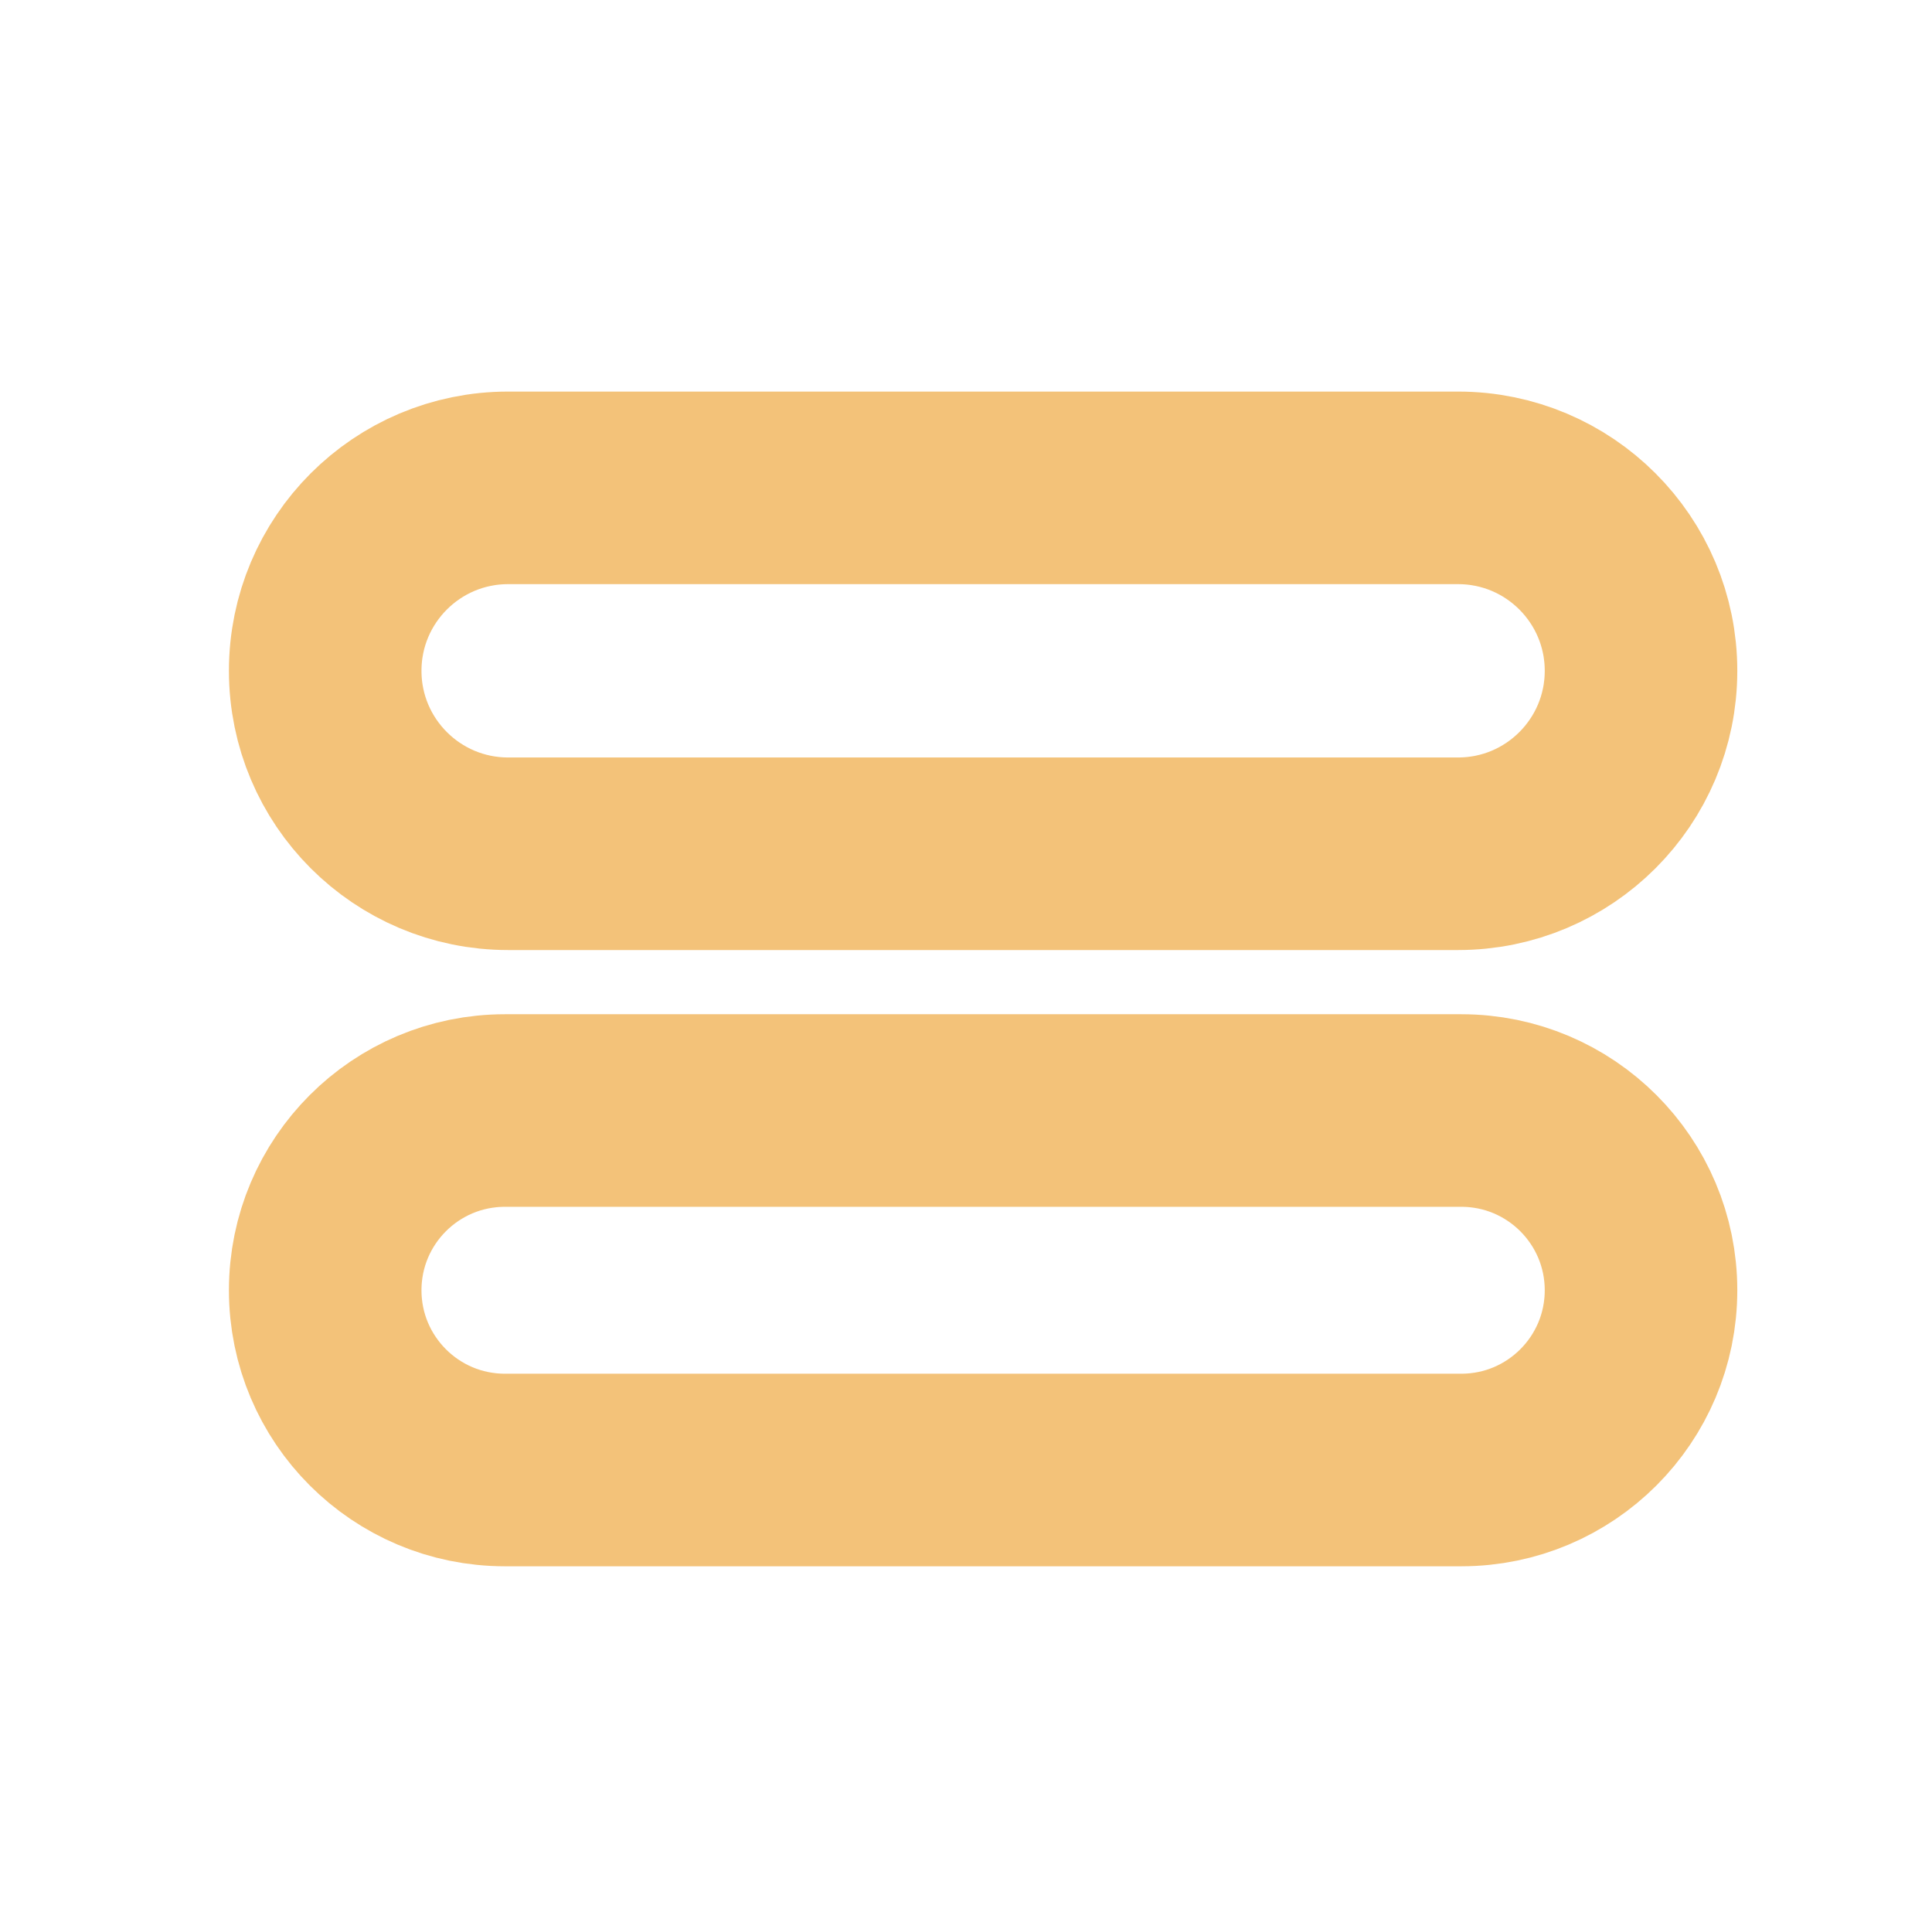<svg width="301" height="300" viewBox="0 0 301 300" fill="none" xmlns="http://www.w3.org/2000/svg">
<path d="M50.666 104.5C50.666 88.76 63.426 76 79.166 76H227.166C242.906 76 255.666 88.76 255.666 104.5C255.666 120.24 242.906 133 227.166 133H79.166C63.426 133 50.666 120.24 50.666 104.5Z" stroke="#F3C279" stroke-width="30"/>
<path d="M50.666 201C50.666 185.536 63.202 173 78.666 173H227.666C243.13 173 255.666 185.536 255.666 201C255.666 216.464 243.13 229 227.666 229H78.666C63.202 229 50.666 216.464 50.666 201Z" stroke="#F3C279" stroke-width="30"/>
</svg>
